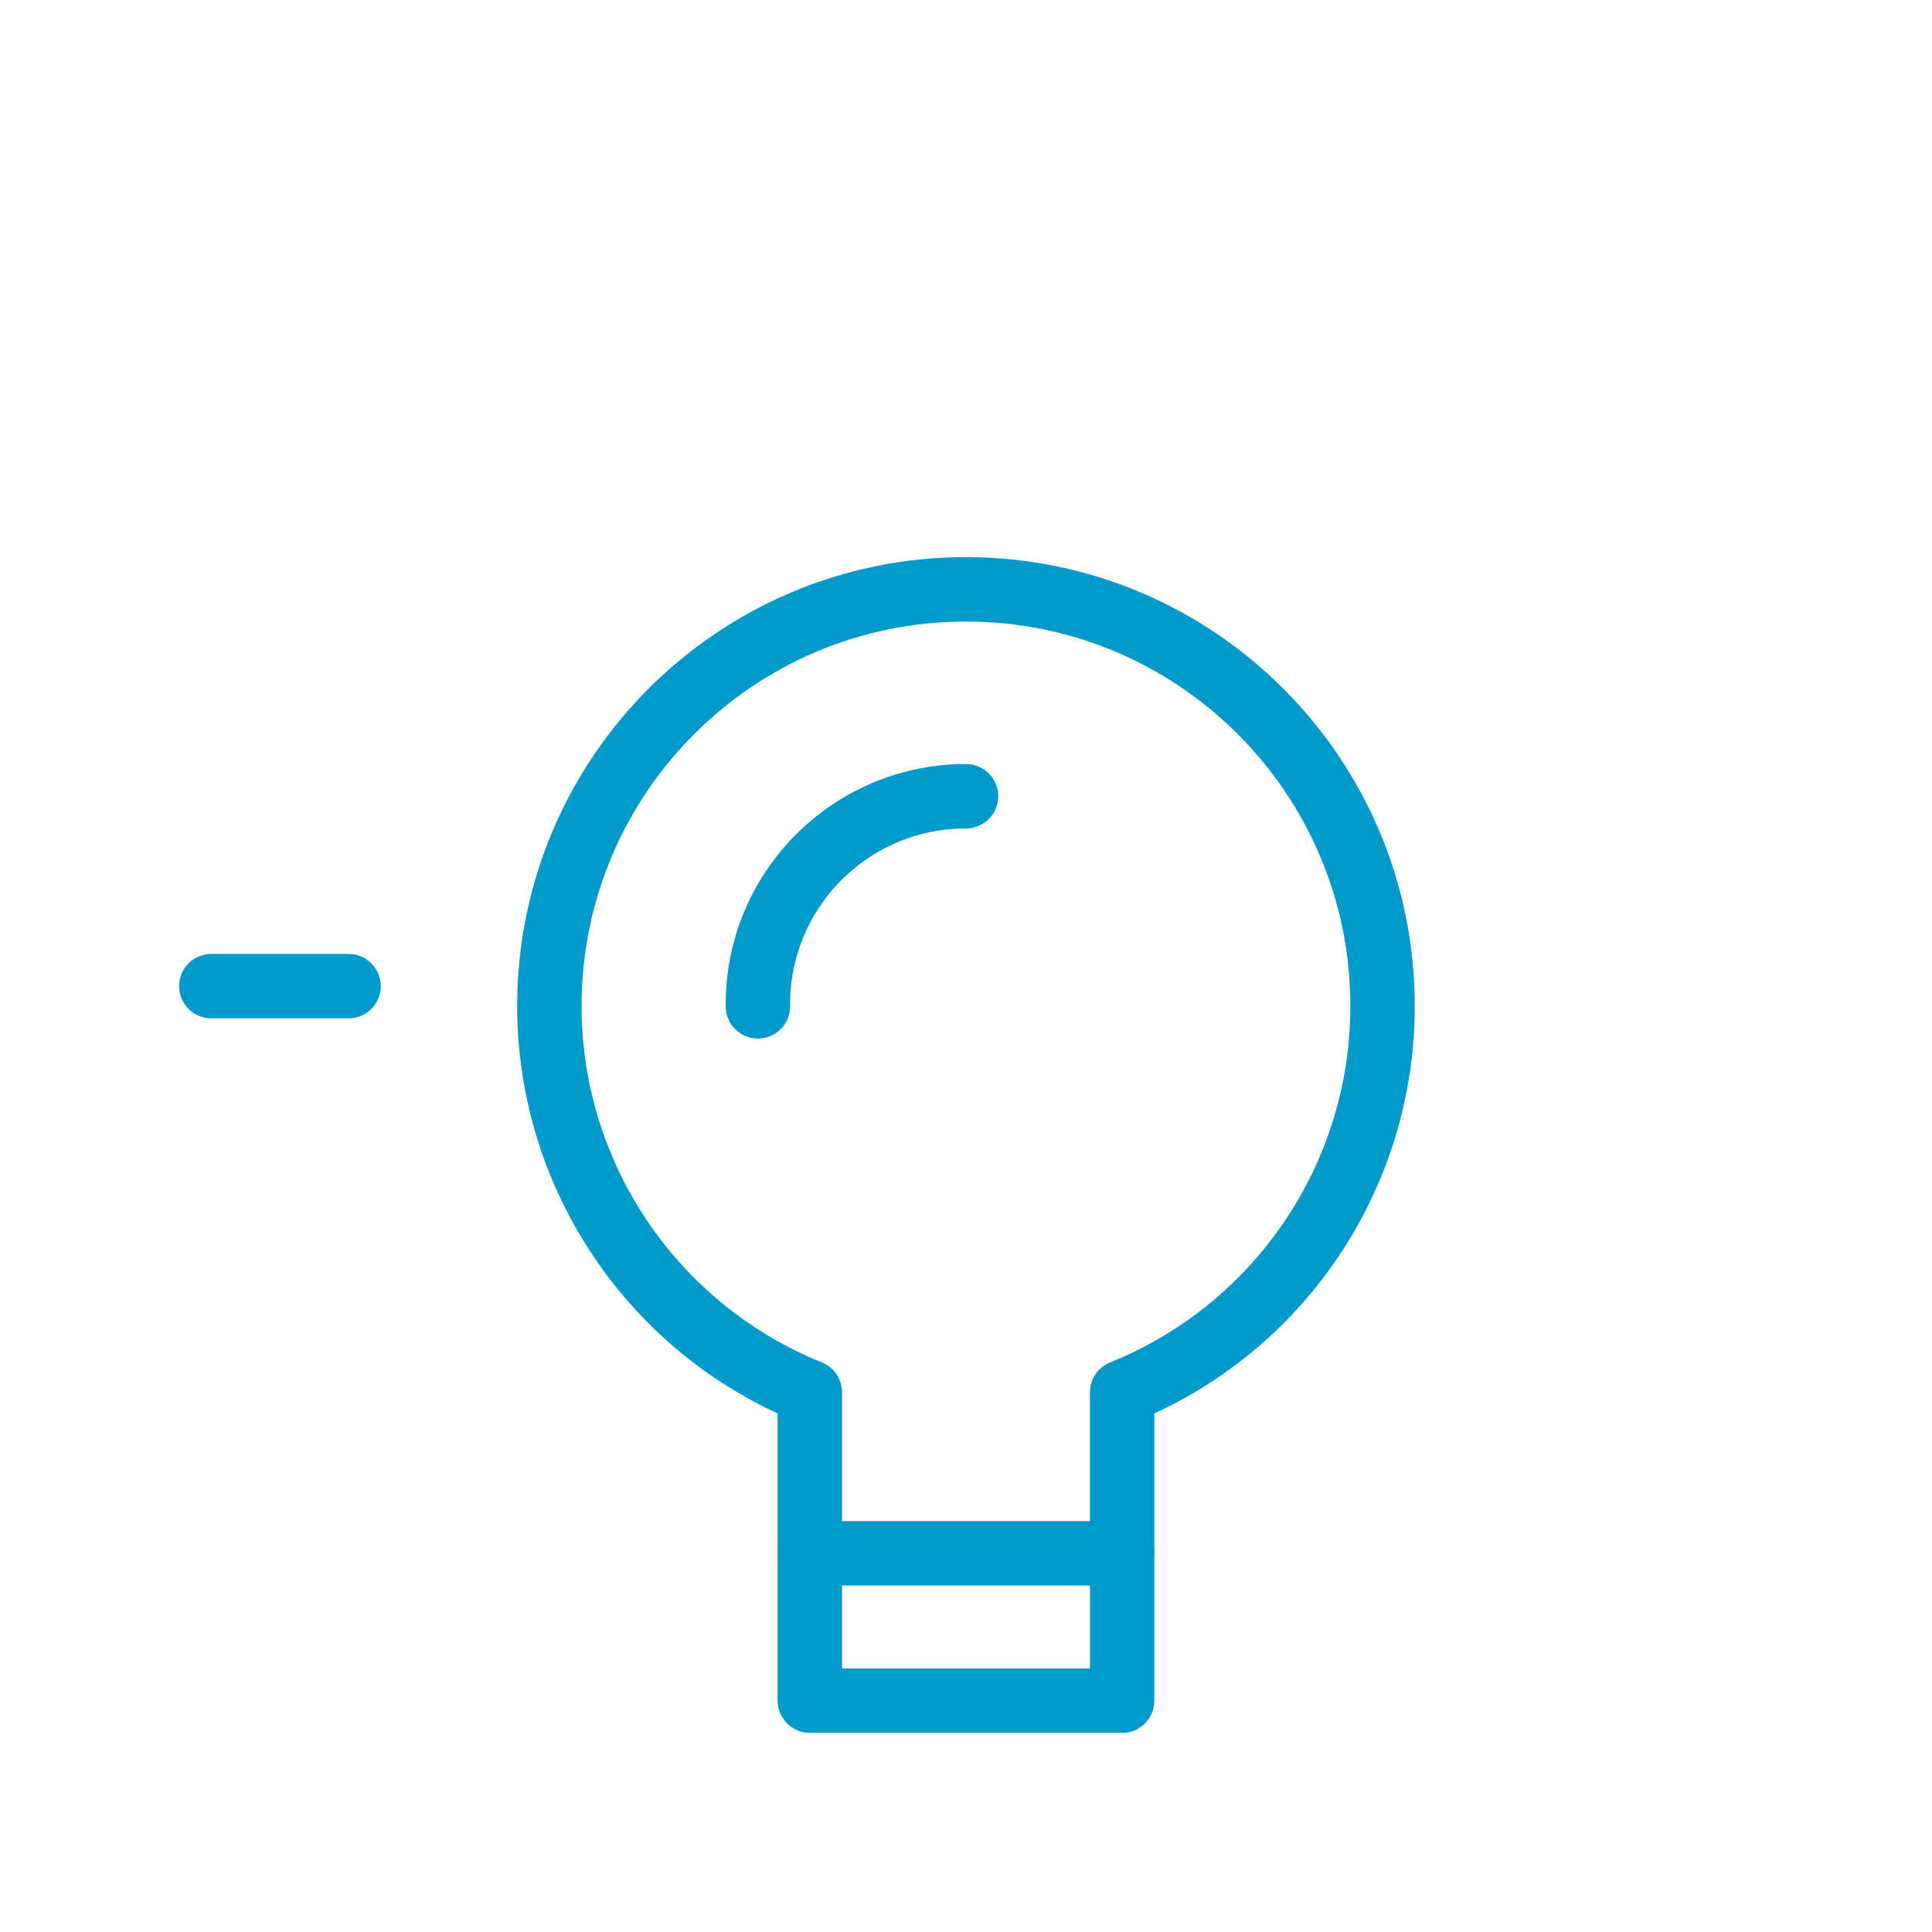 <svg width="48" height="48" viewBox="0 0 48 48" fill="none" xmlns="http://www.w3.org/2000/svg">
<g clip-path="url(#clip0_2655_9847)">
<path d="M5.25 24.5H8.66" stroke="#0099CC" stroke-width="1.6" stroke-linecap="round" stroke-linejoin="round"/>
<path fill-rule="evenodd" clip-rule="evenodd" d="M34.349 24.999C34.352 19.282 29.72 14.644 24.004 14.642C18.288 14.639 13.653 19.271 13.649 24.988C13.647 29.209 16.207 33.009 20.12 34.591V38.592H27.879V34.591C31.79 33.013 34.35 29.217 34.349 24.999V24.999Z" stroke="#0099CC" stroke-width="1.6" stroke-linecap="round" stroke-linejoin="round"/>
<path d="M18.83 25.002C18.801 22.147 21.094 19.81 23.95 19.782H24" stroke="#0099CC" stroke-width="1.6" stroke-linecap="round" stroke-linejoin="round"/>
<path d="M27.88 38.502V42.252H20.12V38.502" stroke="#0099CC" stroke-width="1.6" stroke-linecap="round" stroke-linejoin="round"/>
</g>
<defs>
<clipPath id="clip0_2655_9847">
<rect width="48" height="48" fill="white"/>
</clipPath>
</defs>
</svg>
